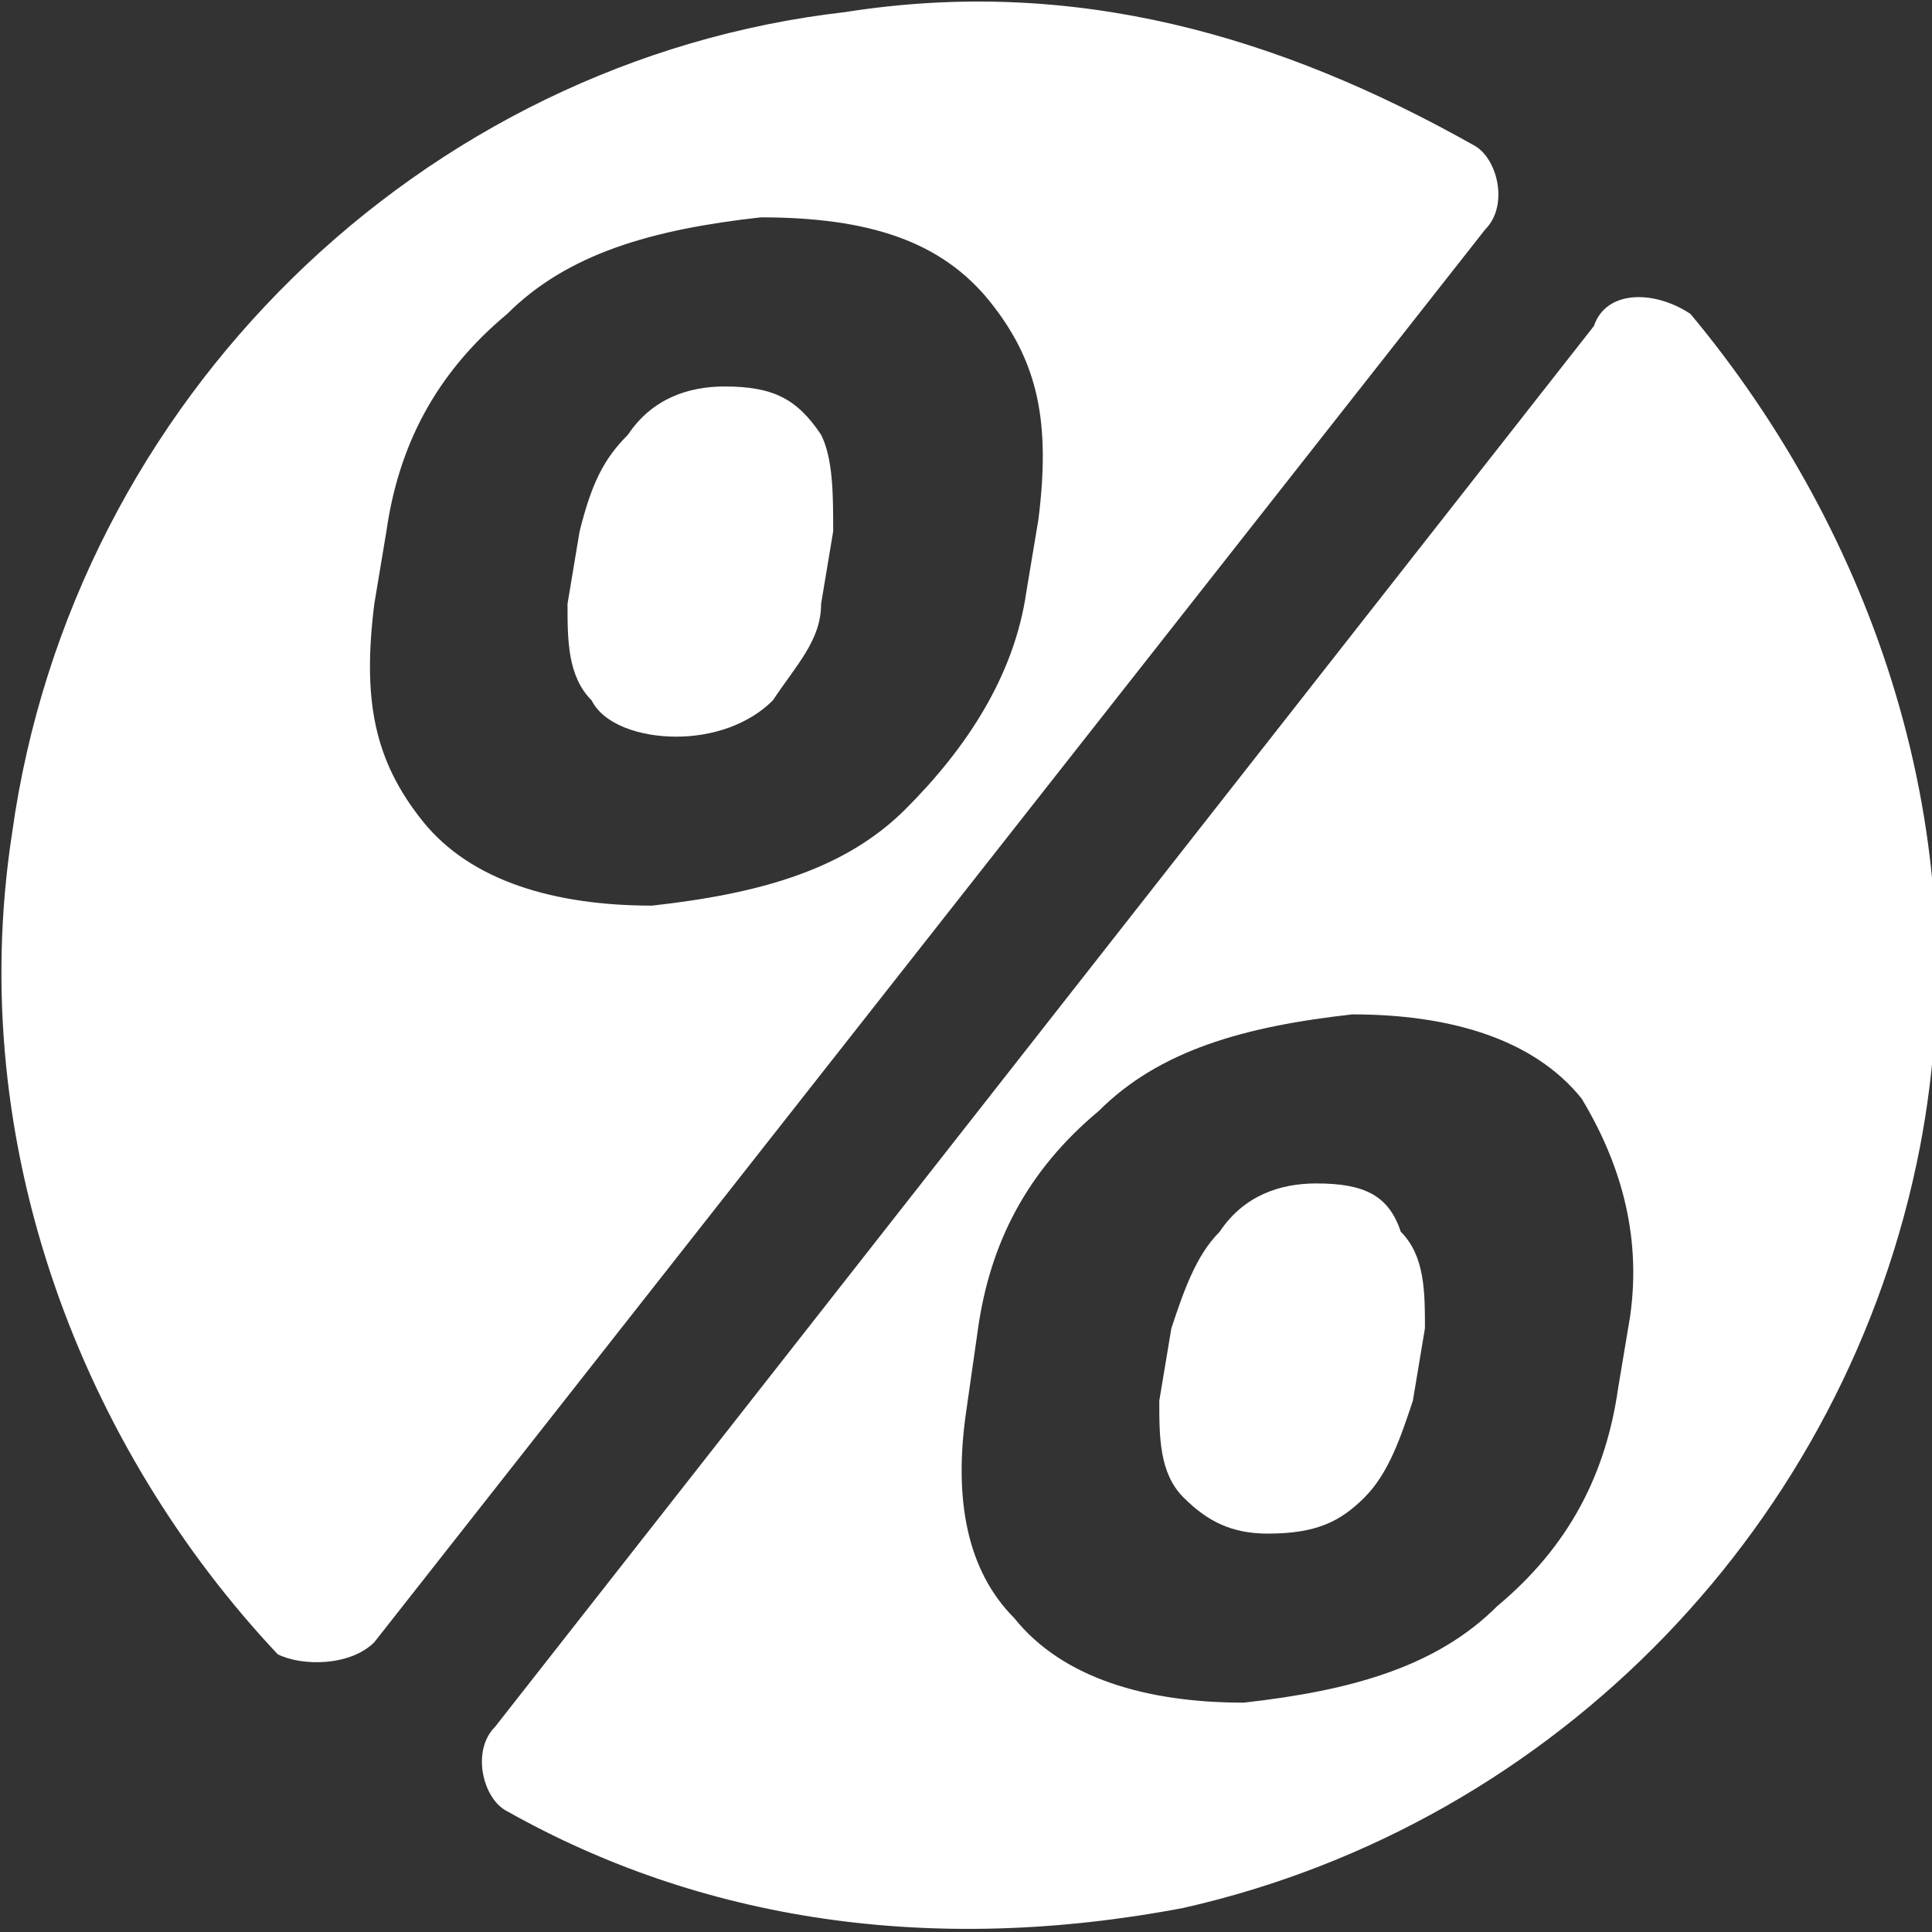 <svg width="24" height="24" viewBox="0 0 24 24" fill="none" xmlns="http://www.w3.org/2000/svg">
<rect x="0" y="0" width="24" height="24" fill="#333333" stroke="none"/>
<g clip-path="url(#clip0)">
<path d="M4.65 20.4L18.45 2.85C18.75 2.55 18.6 1.95 18.3 1.8C15.9 0.45 13.35 -0.3 10.5 0.15C5.25 0.75 0.9 4.95 0.15 10.35C-0.45 14.25 1.05 18 3.45 20.55C3.75 20.7 4.35 20.7 4.65 20.4ZM4.65 7.5L4.8 6.6C4.95 5.55 5.4 4.65 6.3 3.9C7.05 3.15 8.1 2.85 9.45 2.7C10.8 2.7 11.7 3 12.3 3.75C12.9 4.5 13.05 5.25 12.9 6.45L12.75 7.35C12.6 8.4 12 9.3 11.25 10.05C10.5 10.8 9.45 11.1 8.1 11.25C6.9 11.25 5.85 10.95 5.25 10.2C4.65 9.45 4.5 8.7 4.65 7.5Z" fill="white"/>
<path d="M8.4 9.151C8.85 9.151 9.3 9.001 9.6 8.701C9.9 8.251 10.2 7.951 10.2 7.501L10.35 6.601C10.35 6.151 10.35 5.701 10.2 5.401C9.9 4.951 9.6 4.801 9 4.801C8.55 4.801 8.1 4.951 7.8 5.401C7.5 5.701 7.35 6.001 7.2 6.601L7.05 7.501C7.05 7.951 7.05 8.401 7.35 8.701C7.5 9.001 7.95 9.151 8.4 9.151Z" fill="white"/>
<path d="M16.351 14.701C15.901 14.701 15.451 14.851 15.151 15.301C14.851 15.601 14.701 16.051 14.551 16.501L14.401 17.401C14.401 17.851 14.401 18.301 14.701 18.601C15.001 18.901 15.301 19.051 15.751 19.051C16.351 19.051 16.651 18.901 16.951 18.601C17.251 18.301 17.401 17.851 17.551 17.401L17.701 16.501C17.701 16.051 17.701 15.601 17.401 15.301C17.251 14.851 16.951 14.701 16.351 14.701Z" fill="white"/>
<path d="M19.8 4.05L6.15 21.451C5.85 21.75 6 22.351 6.3 22.5C8.7 23.851 11.55 24.3 14.7 23.701C19.35 22.651 22.95 18.901 23.85 14.251C24.6 10.351 23.25 6.6 21 3.9C20.55 3.6 19.95 3.6 19.8 4.05ZM20.25 16.351L20.1 17.25C19.95 18.3 19.5 19.201 18.6 19.951C17.85 20.701 16.8 21 15.45 21.151C14.25 21.151 13.2 20.851 12.6 20.101C12 19.5 11.85 18.601 12 17.55L12.15 16.5C12.3 15.45 12.75 14.55 13.65 13.8C14.4 13.05 15.45 12.751 16.8 12.601C18 12.601 19.05 12.9 19.65 13.65C20.1 14.4 20.4 15.3 20.25 16.351Z" fill="white"/>
</g>
<defs>
<clipPath id="clip0">
<rect width="24" height="24" fill="white"/>
</clipPath>
</defs>
</svg>
